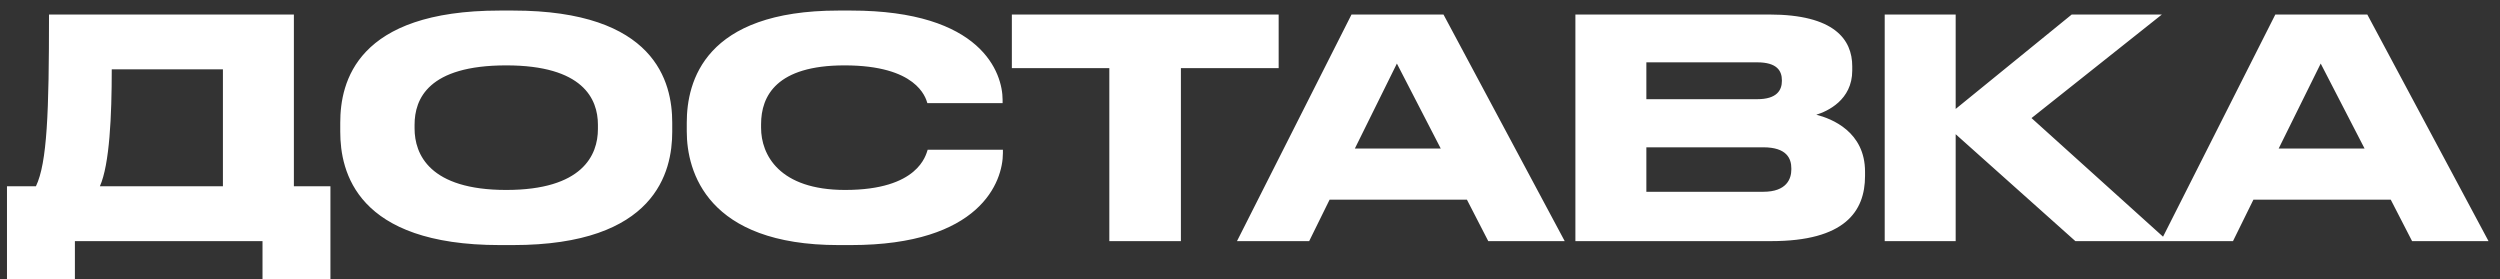 <?xml version="1.0" encoding="UTF-8"?> <svg xmlns="http://www.w3.org/2000/svg" width="197" height="22" viewBox="0 0 197 22" fill="none"><rect x="0" y="0" width="197" height="22" fill="#333333" stroke="none"/><path d="M0.55 14.68H2.83C3.718 12.832 3.862 8.848 3.862 1.144H23.158V14.68H26.038V22H20.686V19H5.902V22H0.55V14.68ZM7.87 14.68H17.566V5.464H8.806C8.806 9.112 8.638 12.952 7.87 14.68ZM39.388 0.832H40.42C51.652 0.832 52.972 6.472 52.972 9.664V10.384C52.972 13.528 51.676 19.312 40.42 19.312H39.388C28.084 19.312 26.812 13.528 26.812 10.384V9.664C26.812 6.472 28.084 0.832 39.388 0.832ZM47.116 10.168V9.832C47.116 7.792 45.94 5.152 39.892 5.152C33.748 5.152 32.668 7.792 32.668 9.832V10.12C32.668 12.16 33.844 14.968 39.892 14.968C45.892 14.968 47.116 12.232 47.116 10.168ZM67.053 19.312H66.069C55.725 19.312 54.117 13.528 54.117 10.36V9.664C54.117 6.424 55.509 0.832 66.069 0.832H67.053C77.397 0.832 79.005 5.776 79.005 7.864V8.128H73.077C72.933 7.648 72.213 5.152 66.549 5.152C61.197 5.152 59.973 7.552 59.973 9.784V10.072C59.973 12.184 61.389 14.968 66.597 14.968C72.381 14.968 72.957 12.208 73.101 11.8H79.029V12.064C79.029 14.32 77.253 19.312 67.053 19.312ZM87.415 19V5.368H79.734V1.144H100.758V5.368H93.055V19H87.415ZM113.531 11.704L110.075 5.008L106.763 11.704H113.531ZM117.275 19L115.595 15.736H104.771L103.163 19H97.475L106.499 1.144H113.747L123.299 19H117.275ZM124.141 19V1.144H139.429C144.541 1.144 145.957 3.112 145.957 5.224V5.56C145.957 7.888 143.989 8.776 143.125 9.04C144.349 9.352 146.965 10.384 146.965 13.528V13.864C146.965 16.672 145.357 19 139.573 19H124.141ZM138.469 4.912H129.733V7.816H138.469C140.029 7.816 140.413 7.096 140.413 6.376V6.328C140.413 5.584 140.029 4.912 138.469 4.912ZM138.949 11.608H129.733V15.112H138.949C140.797 15.112 141.157 14.08 141.157 13.36V13.264C141.157 12.496 140.797 11.608 138.949 11.608ZM163.539 19L154.107 10.576V19H148.515V1.144H154.107V8.584L163.251 1.144H170.355L160.083 9.304L170.835 19H163.539ZM186.328 11.704L182.872 5.008L179.56 11.704H186.328ZM190.072 19L188.392 15.736H177.568L175.96 19H170.272L179.296 1.144H186.544L196.096 19H190.072Z" fill="white"></path></svg> 